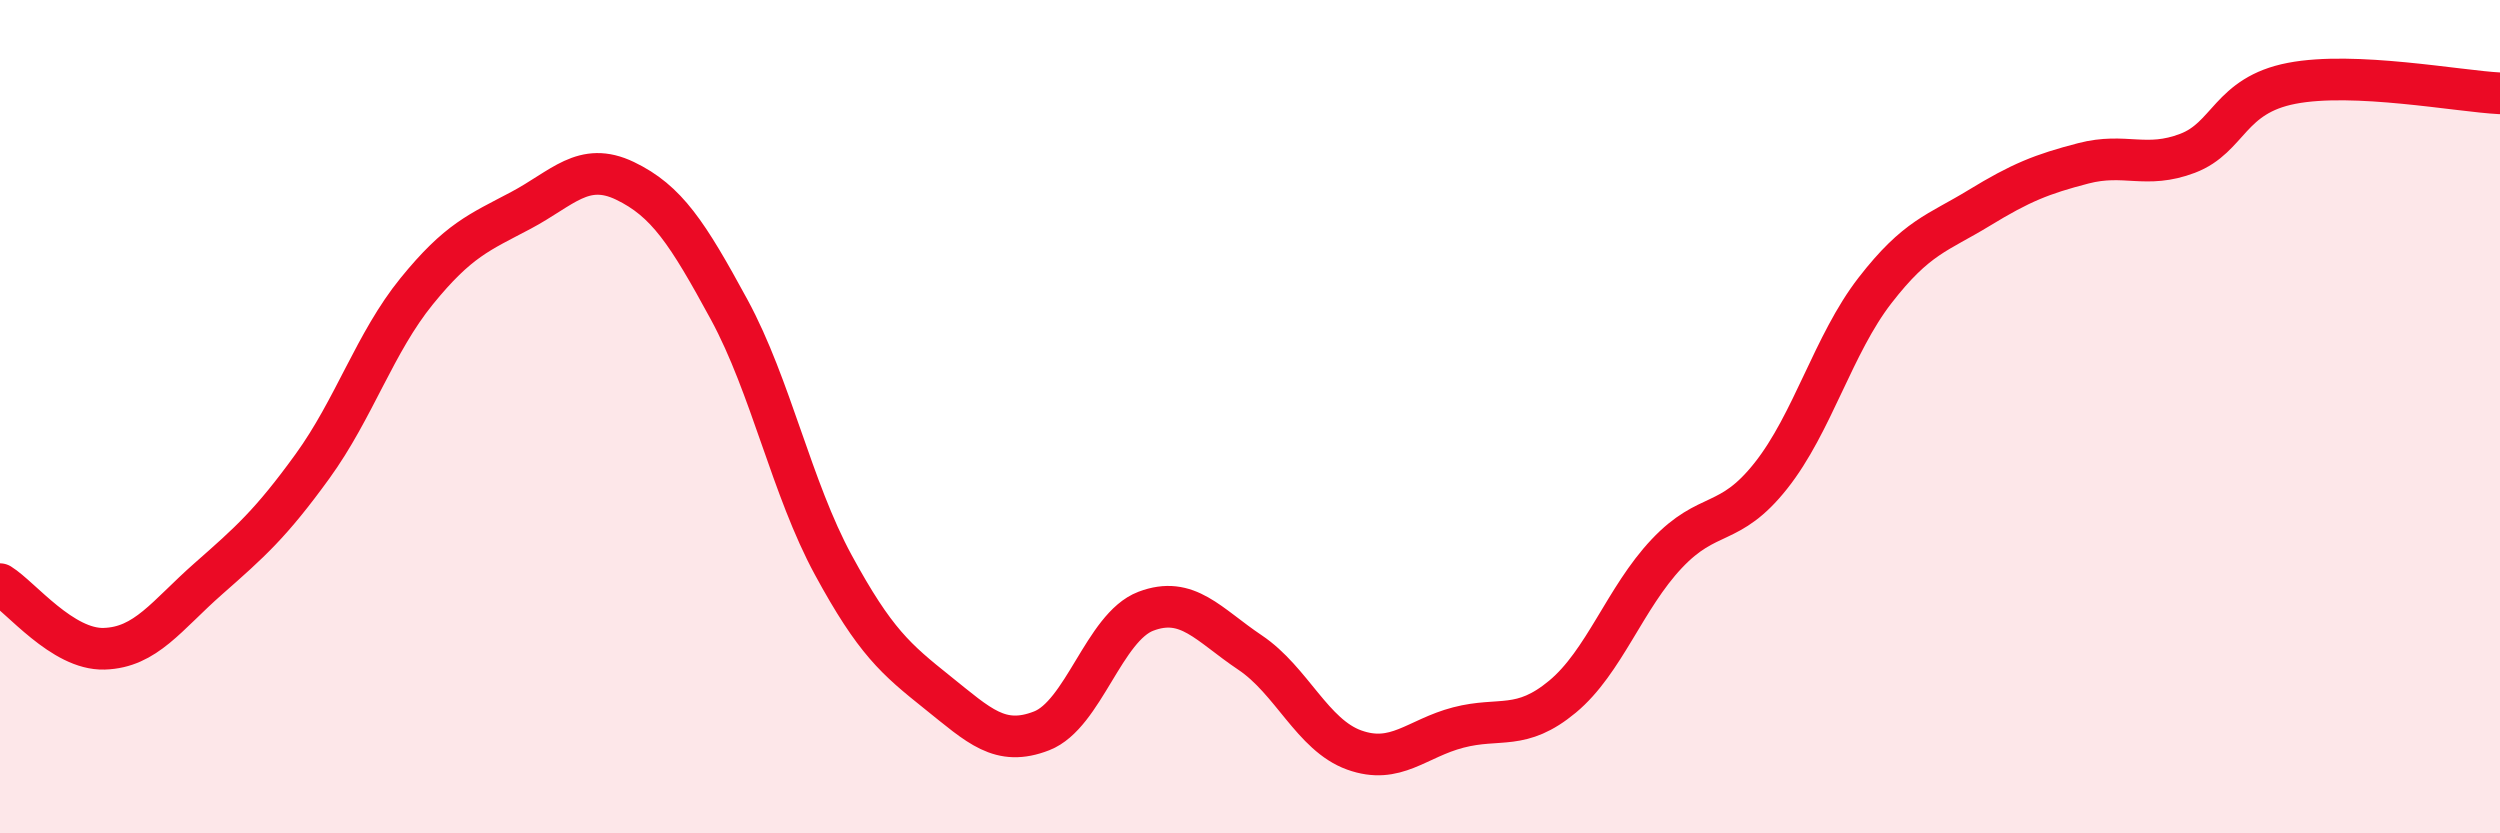 
    <svg width="60" height="20" viewBox="0 0 60 20" xmlns="http://www.w3.org/2000/svg">
      <path
        d="M 0,14.02 C 0.5,14.33 1.5,15.6 2.5,15.57 C 3.5,15.54 4,14.77 5,13.89 C 6,13.01 6.5,12.57 7.5,11.19 C 8.5,9.81 9,8.22 10,6.99 C 11,5.76 11.5,5.58 12.5,5.05 C 13.5,4.52 14,3.86 15,4.34 C 16,4.82 16.5,5.59 17.5,7.43 C 18.5,9.27 19,11.72 20,13.56 C 21,15.4 21.5,15.82 22.5,16.62 C 23.5,17.42 24,17.93 25,17.54 C 26,17.15 26.5,15.05 27.5,14.67 C 28.5,14.29 29,14.99 30,15.66 C 31,16.33 31.5,17.64 32.5,18 C 33.5,18.36 34,17.72 35,17.46 C 36,17.2 36.5,17.55 37.5,16.72 C 38.5,15.89 39,14.35 40,13.29 C 41,12.23 41.5,12.68 42.5,11.42 C 43.5,10.16 44,8.26 45,6.97 C 46,5.68 46.5,5.6 47.5,4.99 C 48.5,4.38 49,4.18 50,3.92 C 51,3.66 51.5,4.06 52.5,3.68 C 53.5,3.3 53.5,2.29 55,2 C 56.5,1.71 59,2.19 60,2.24L60 20L0 20Z"
        fill="#EB0A25"
        opacity="0.1"
        stroke-linecap="round"
        stroke-linejoin="round"
      />
      <path
        d="M 0,14.02 C 0.5,14.33 1.5,15.6 2.5,15.57 C 3.5,15.54 4,14.77 5,13.89 C 6,13.01 6.5,12.57 7.5,11.19 C 8.5,9.81 9,8.22 10,6.99 C 11,5.76 11.5,5.58 12.5,5.05 C 13.5,4.52 14,3.86 15,4.34 C 16,4.82 16.5,5.59 17.5,7.43 C 18.5,9.27 19,11.72 20,13.56 C 21,15.4 21.5,15.82 22.5,16.62 C 23.5,17.42 24,17.93 25,17.54 C 26,17.15 26.5,15.05 27.5,14.67 C 28.5,14.29 29,14.99 30,15.66 C 31,16.33 31.5,17.64 32.5,18 C 33.5,18.36 34,17.72 35,17.46 C 36,17.2 36.5,17.55 37.5,16.72 C 38.5,15.89 39,14.35 40,13.29 C 41,12.23 41.5,12.68 42.5,11.42 C 43.5,10.16 44,8.26 45,6.97 C 46,5.68 46.5,5.6 47.5,4.99 C 48.5,4.38 49,4.18 50,3.92 C 51,3.66 51.5,4.06 52.5,3.68 C 53.5,3.3 53.5,2.29 55,2 C 56.5,1.71 59,2.19 60,2.24"
        stroke="#EB0A25"
        stroke-width="1"
        fill="none"
        stroke-linecap="round"
        stroke-linejoin="round"
      />
    </svg>
  